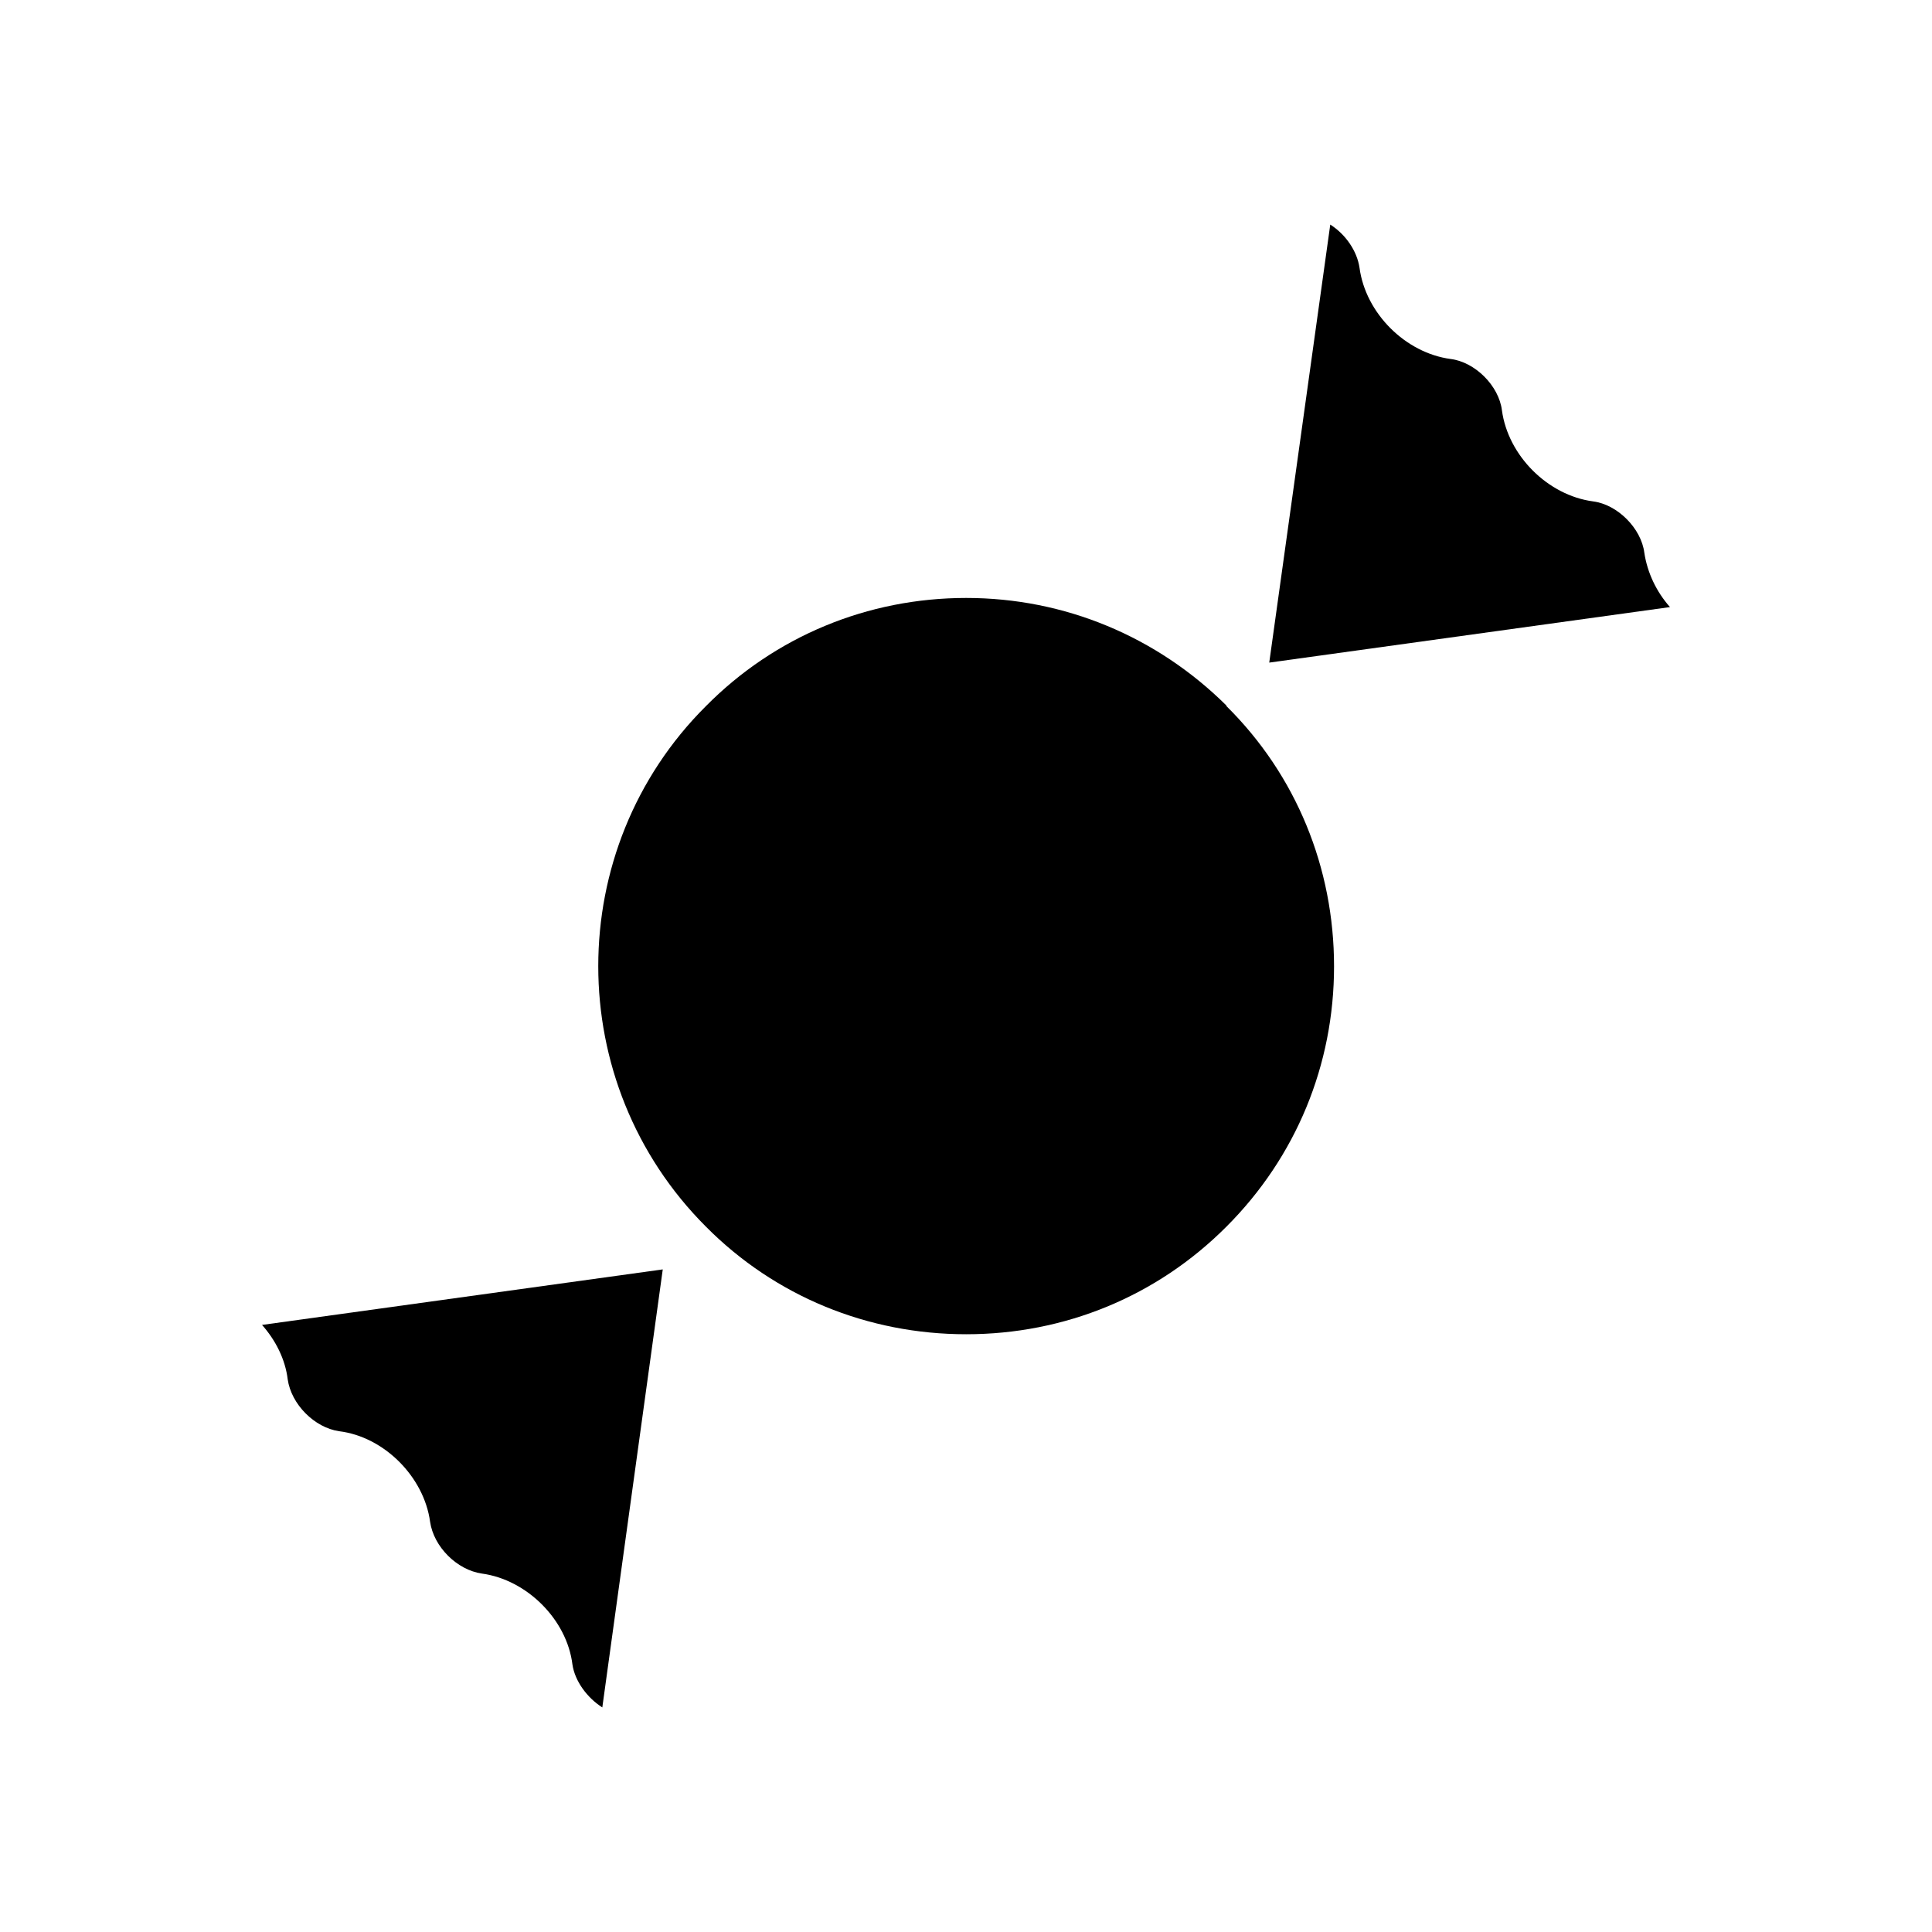 <?xml version="1.0" encoding="UTF-8"?>
<!-- Uploaded to: ICON Repo, www.iconrepo.com, Generator: ICON Repo Mixer Tools -->
<svg fill="#000000" width="800px" height="800px" version="1.1" viewBox="144 144 512 512" xmlns="http://www.w3.org/2000/svg">
 <g>
  <path d="m566.16 276.87c-11.992-1.613-22.52-12.141-24.133-24.133-0.805-6.5-7.106-12.797-13.602-13.602-11.992-1.613-22.52-12.141-24.133-24.133-0.656-4.535-3.727-8.918-7.758-11.488l-16.172 116.08 106.2-14.711c-3.578-4.031-5.996-9.07-6.801-14.41-0.809-6.445-7.109-12.797-13.605-13.602z"/>
  <path d="m469.02 330.98c-18.438-18.289-42.875-28.516-68.973-28.516s-50.684 10.176-68.973 28.668c-38.039 37.887-38.039 99.906 0 137.94 18.289 18.438 42.875 28.516 68.973 28.516s50.531-10.027 68.973-28.516c18.438-18.438 28.516-42.875 28.516-68.973s-10.027-50.684-28.516-68.973v-0.148z"/>
  <path d="m220.24 509.53c0.957 6.648 7.106 12.797 13.602 13.754 11.992 1.461 22.52 12.141 24.133 23.98 0.957 6.648 7.106 12.797 13.754 13.754 11.84 1.613 22.52 12.141 23.98 24.133 0.656 4.383 3.879 8.766 7.91 11.336l16.02-116.08-106.2 14.711c3.582 4.031 6.152 9.07 6.805 14.41z"/>
 </g>
</svg>